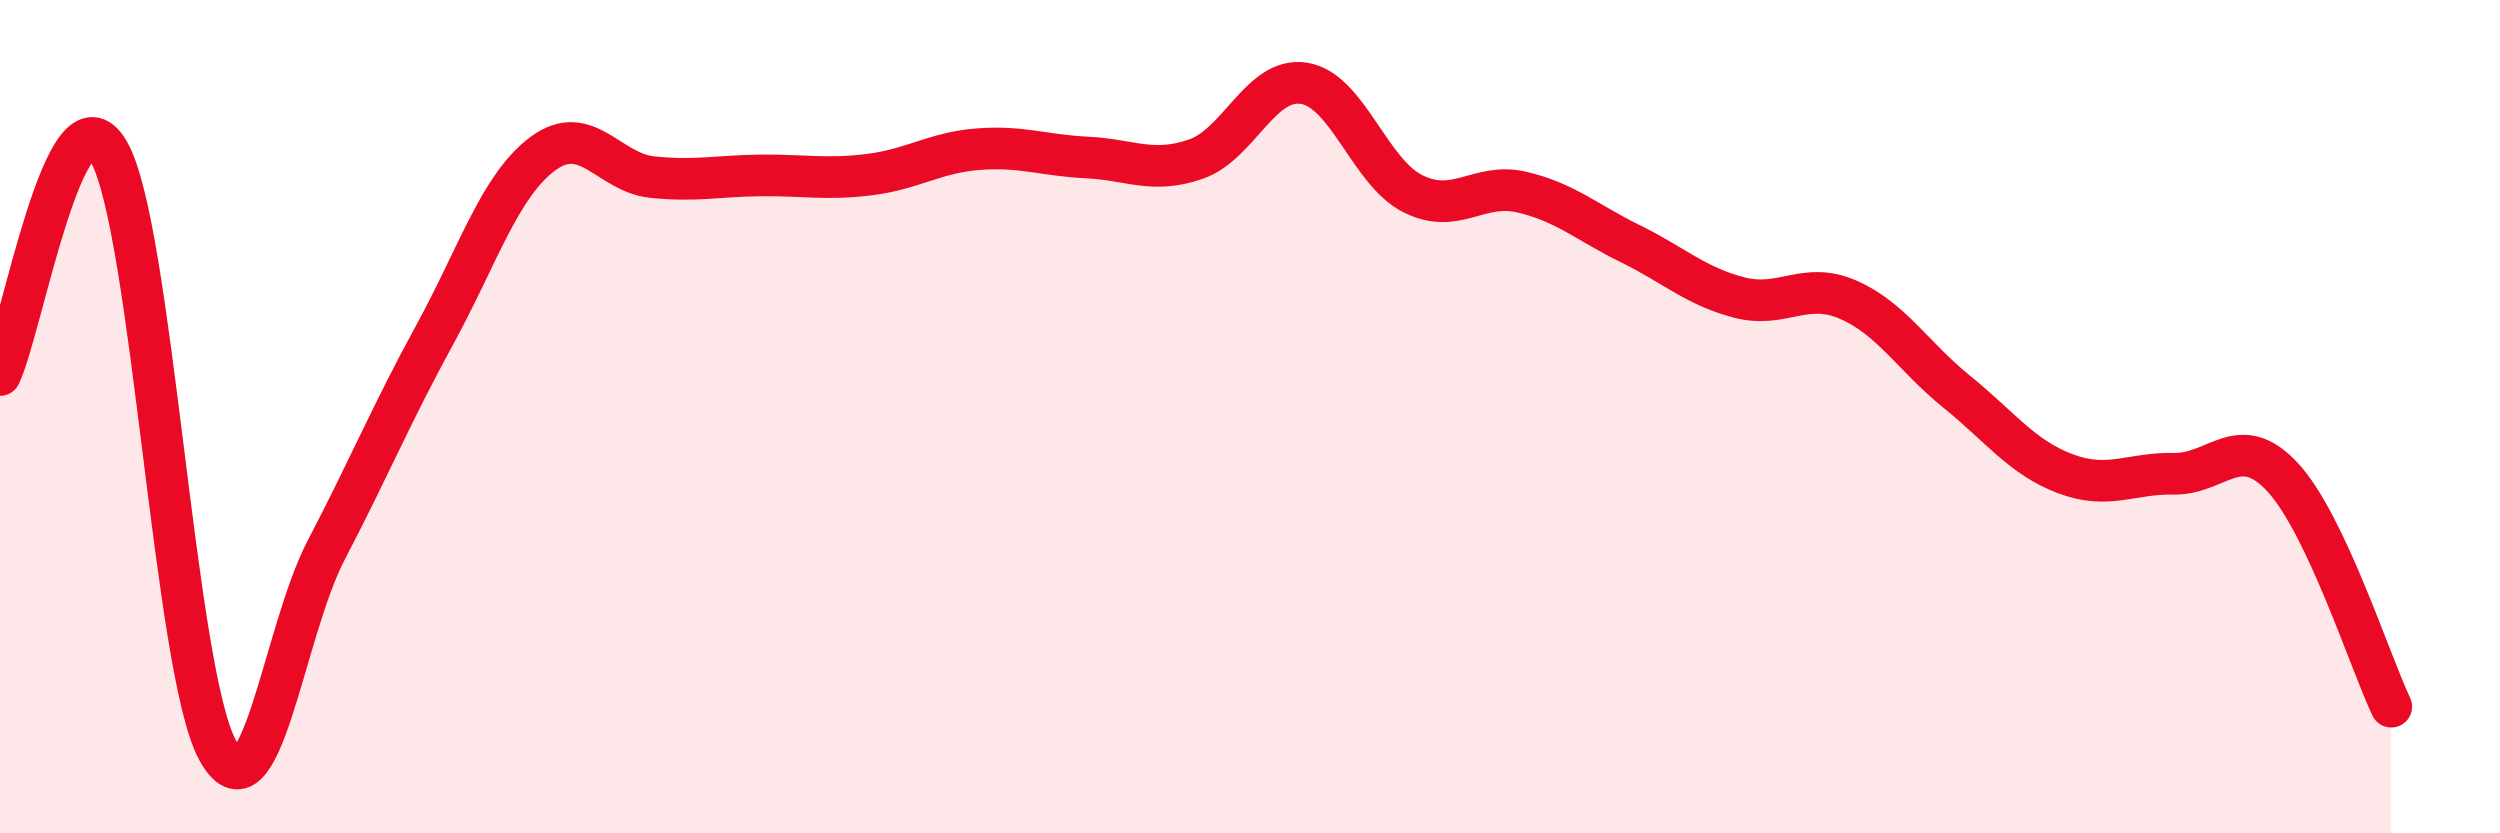 
    <svg width="60" height="20" viewBox="0 0 60 20" xmlns="http://www.w3.org/2000/svg">
      <path
        d="M 0,9 C 0.52,7.93 1.57,1.84 2.61,3.64 C 3.65,5.44 4.18,16.09 5.22,18 C 6.26,19.91 6.79,15.19 7.83,13.2 C 8.87,11.21 9.39,9.94 10.43,8.04 C 11.47,6.14 12,4.44 13.04,3.68 C 14.08,2.92 14.61,4.14 15.65,4.25 C 16.69,4.36 17.22,4.22 18.26,4.21 C 19.3,4.2 19.83,4.32 20.87,4.19 C 21.91,4.06 22.44,3.66 23.48,3.58 C 24.52,3.5 25.05,3.73 26.09,3.78 C 27.13,3.83 27.66,4.18 28.7,3.82 C 29.74,3.46 30.26,1.83 31.3,2 C 32.34,2.17 32.87,4.13 33.91,4.65 C 34.95,5.17 35.48,4.37 36.52,4.61 C 37.56,4.85 38.09,5.34 39.13,5.85 C 40.17,6.36 40.7,6.87 41.74,7.14 C 42.78,7.41 43.31,6.74 44.35,7.19 C 45.39,7.64 45.92,8.56 46.96,9.4 C 48,10.24 48.53,10.98 49.57,11.37 C 50.61,11.76 51.13,11.35 52.17,11.37 C 53.21,11.39 53.74,10.33 54.78,11.45 C 55.82,12.57 56.87,15.86 57.39,16.96L57.39 20L0 20Z"
        fill="#EB0A25"
        opacity="0.1"
        stroke-linecap="round"
        stroke-linejoin="round"
      />
      <path
        d="M 0,9 C 0.52,7.93 1.57,1.84 2.61,3.64 C 3.65,5.44 4.18,16.09 5.22,18 C 6.26,19.91 6.79,15.19 7.83,13.2 C 8.87,11.21 9.39,9.94 10.43,8.04 C 11.47,6.14 12,4.44 13.04,3.68 C 14.08,2.92 14.61,4.14 15.65,4.25 C 16.69,4.36 17.22,4.22 18.26,4.21 C 19.3,4.2 19.83,4.32 20.87,4.19 C 21.91,4.06 22.44,3.66 23.48,3.58 C 24.52,3.5 25.05,3.73 26.09,3.78 C 27.13,3.83 27.66,4.18 28.7,3.82 C 29.74,3.46 30.26,1.83 31.3,2 C 32.34,2.17 32.87,4.13 33.91,4.65 C 34.95,5.17 35.48,4.37 36.52,4.61 C 37.56,4.85 38.09,5.34 39.13,5.85 C 40.17,6.36 40.7,6.87 41.74,7.14 C 42.78,7.41 43.31,6.74 44.35,7.19 C 45.39,7.64 45.92,8.56 46.96,9.4 C 48,10.24 48.53,10.98 49.57,11.37 C 50.61,11.76 51.13,11.35 52.17,11.37 C 53.21,11.39 53.74,10.33 54.78,11.45 C 55.82,12.57 56.87,15.86 57.39,16.96"
        stroke="#EB0A25"
        stroke-width="1"
        fill="none"
        stroke-linecap="round"
        stroke-linejoin="round"
      />
    </svg>
  